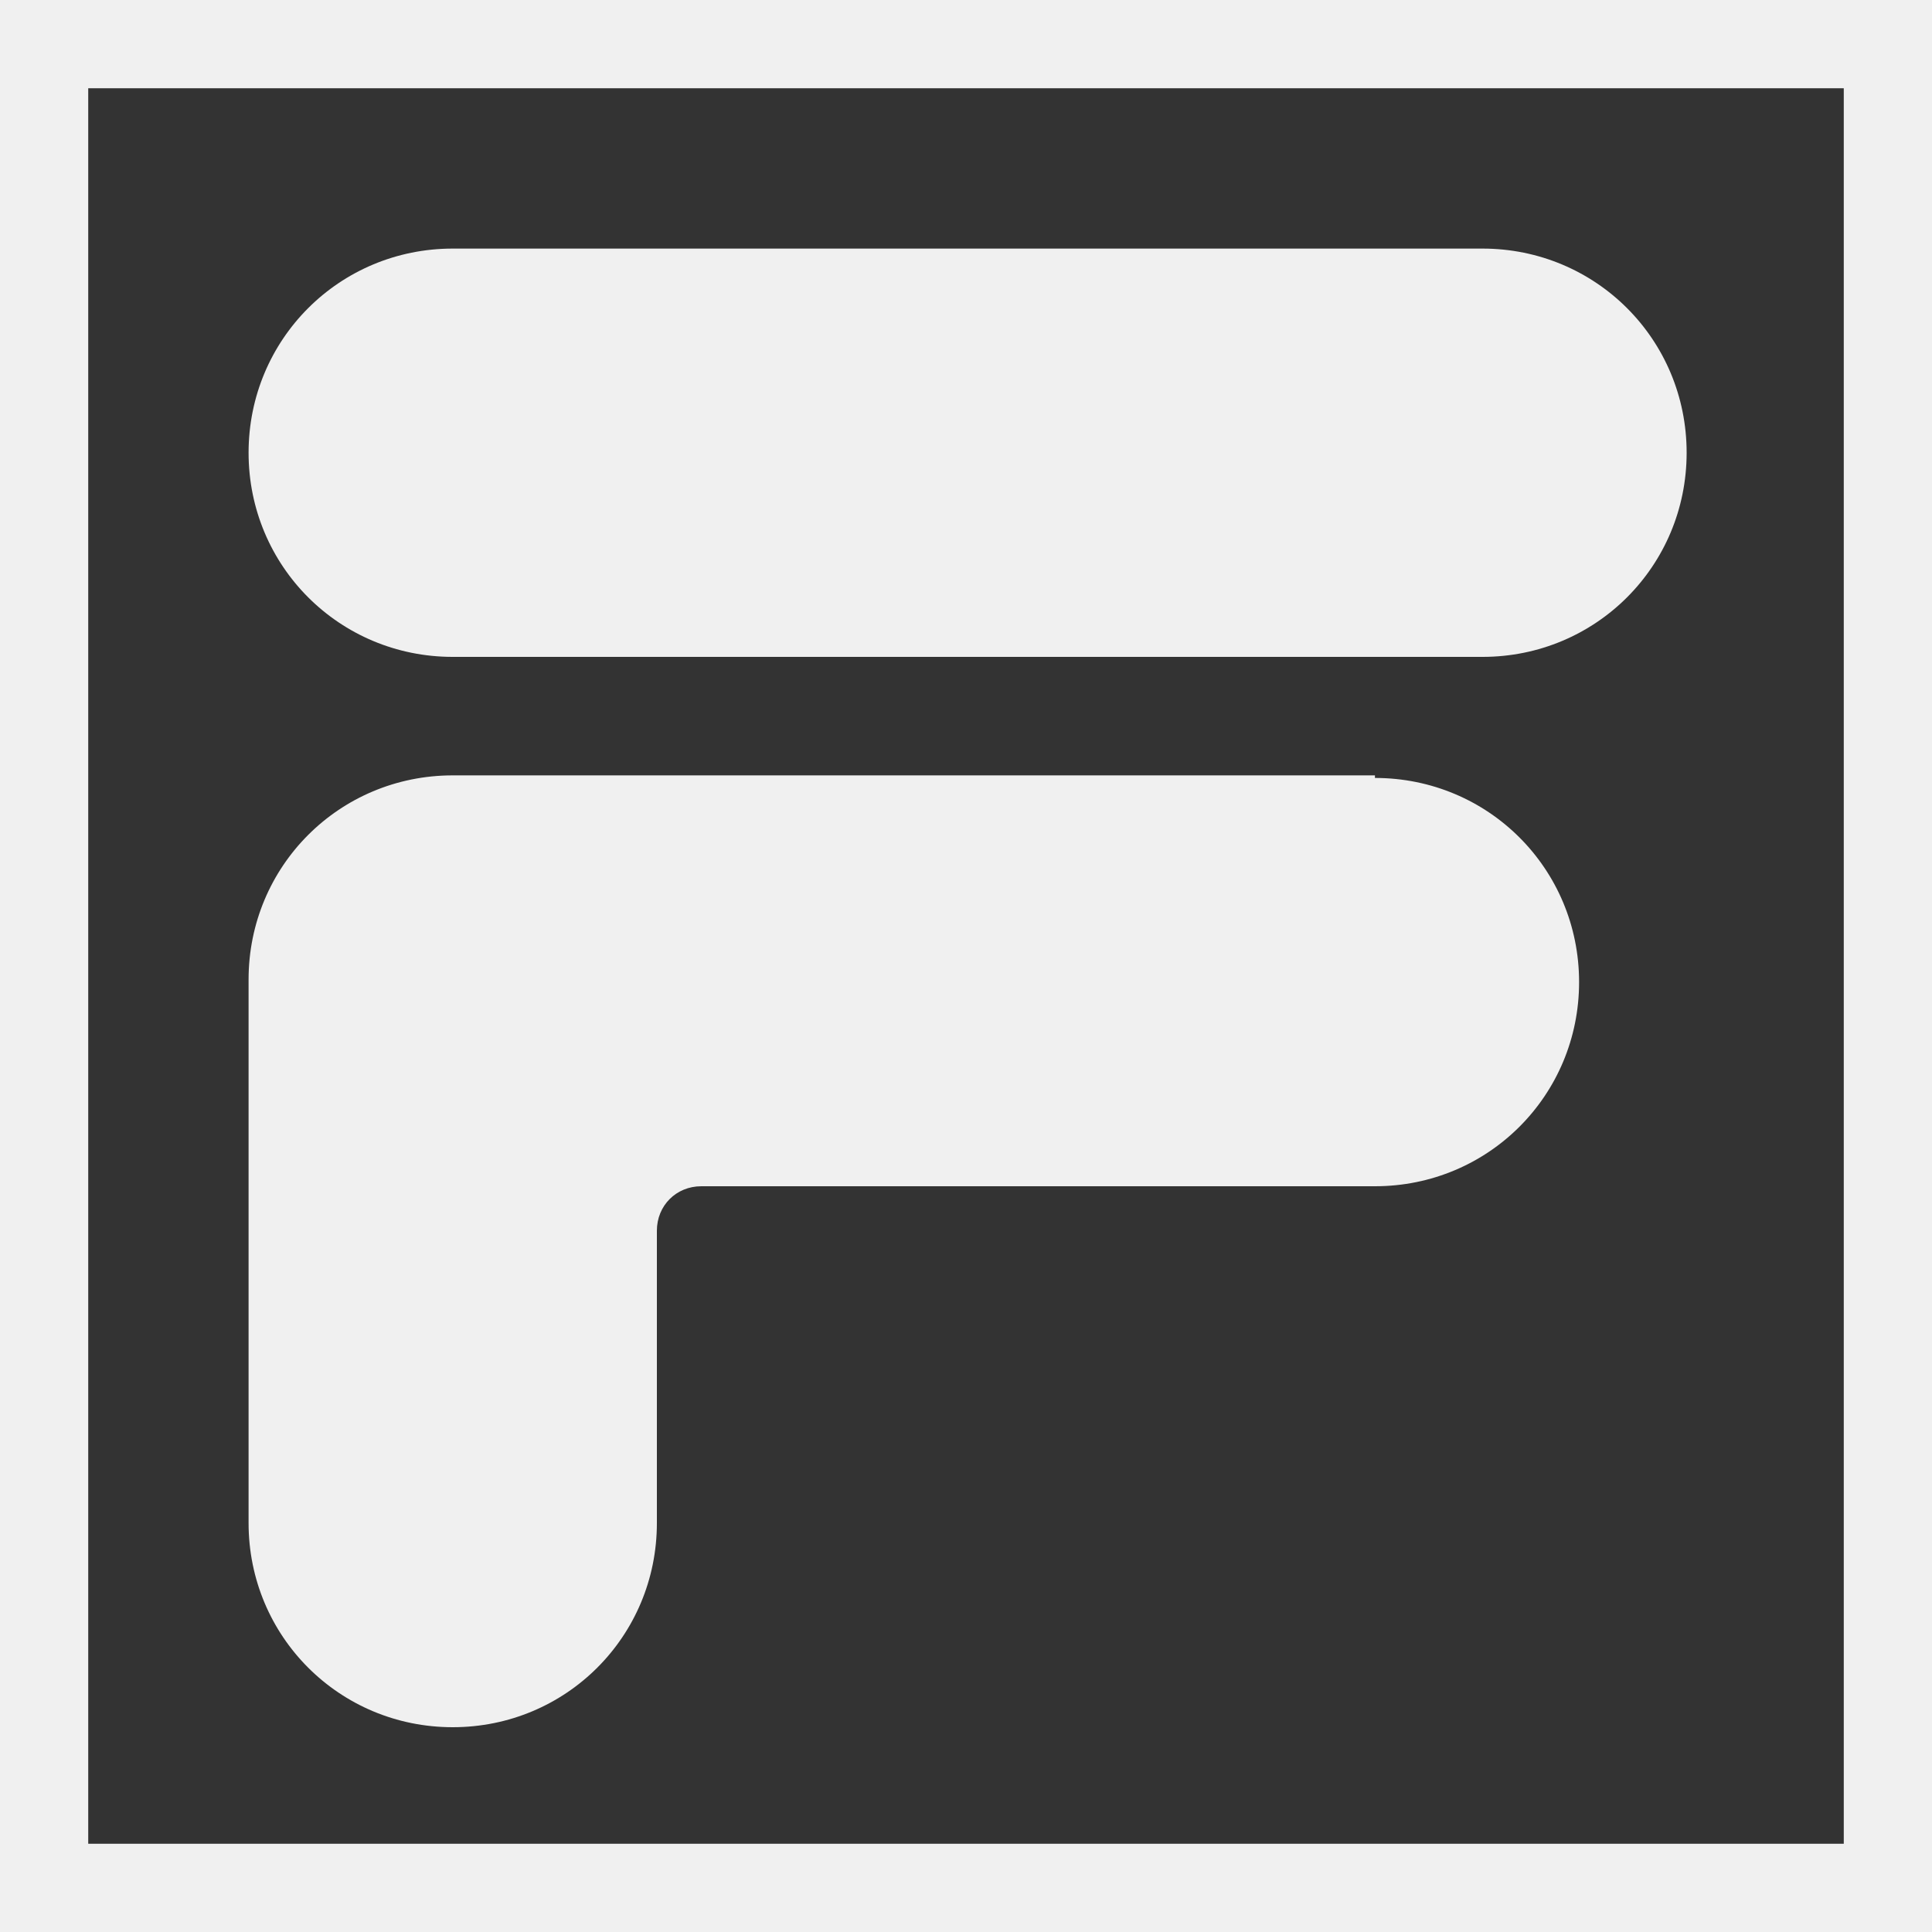 <?xml version="1.0" encoding="UTF-8"?><svg id="a" xmlns="http://www.w3.org/2000/svg" width="30" height="30" viewBox="0 0 30 30"><rect x="0" y="0" width="30" height="30" fill="#333333" stroke="none"/><defs><style>.e{fill:#f0f0f0;fill-rule:evenodd;}</style></defs><g id="b"><g id="c"><g id="d"><path class="e" d="M0,30h30V0H0v30ZM1.37,28.63h27.26V1.37H1.37v27.21h0v.04Z"/><path class="e" d="M22.97,3.86H7.03c-1.76,0-3.17,1.41-3.17,3.17s1.41,3.17,3.17,3.17h15.99c1.76,0,3.17-1.41,3.17-3.17s-1.41-3.17-3.17-3.17h-.04ZM21.34,12.04H7.03c-1.76,0-3.17,1.41-3.17,3.17v8.44c0,1.76,1.41,3.17,3.17,3.17s3.17-1.41,3.17-3.17v-4.54c0-.39.3-.69.69-.69h10.46c1.76,0,3.17-1.41,3.17-3.17s-1.41-3.17-3.17-3.17h0v-.04Z"/></g></g></g></svg>
